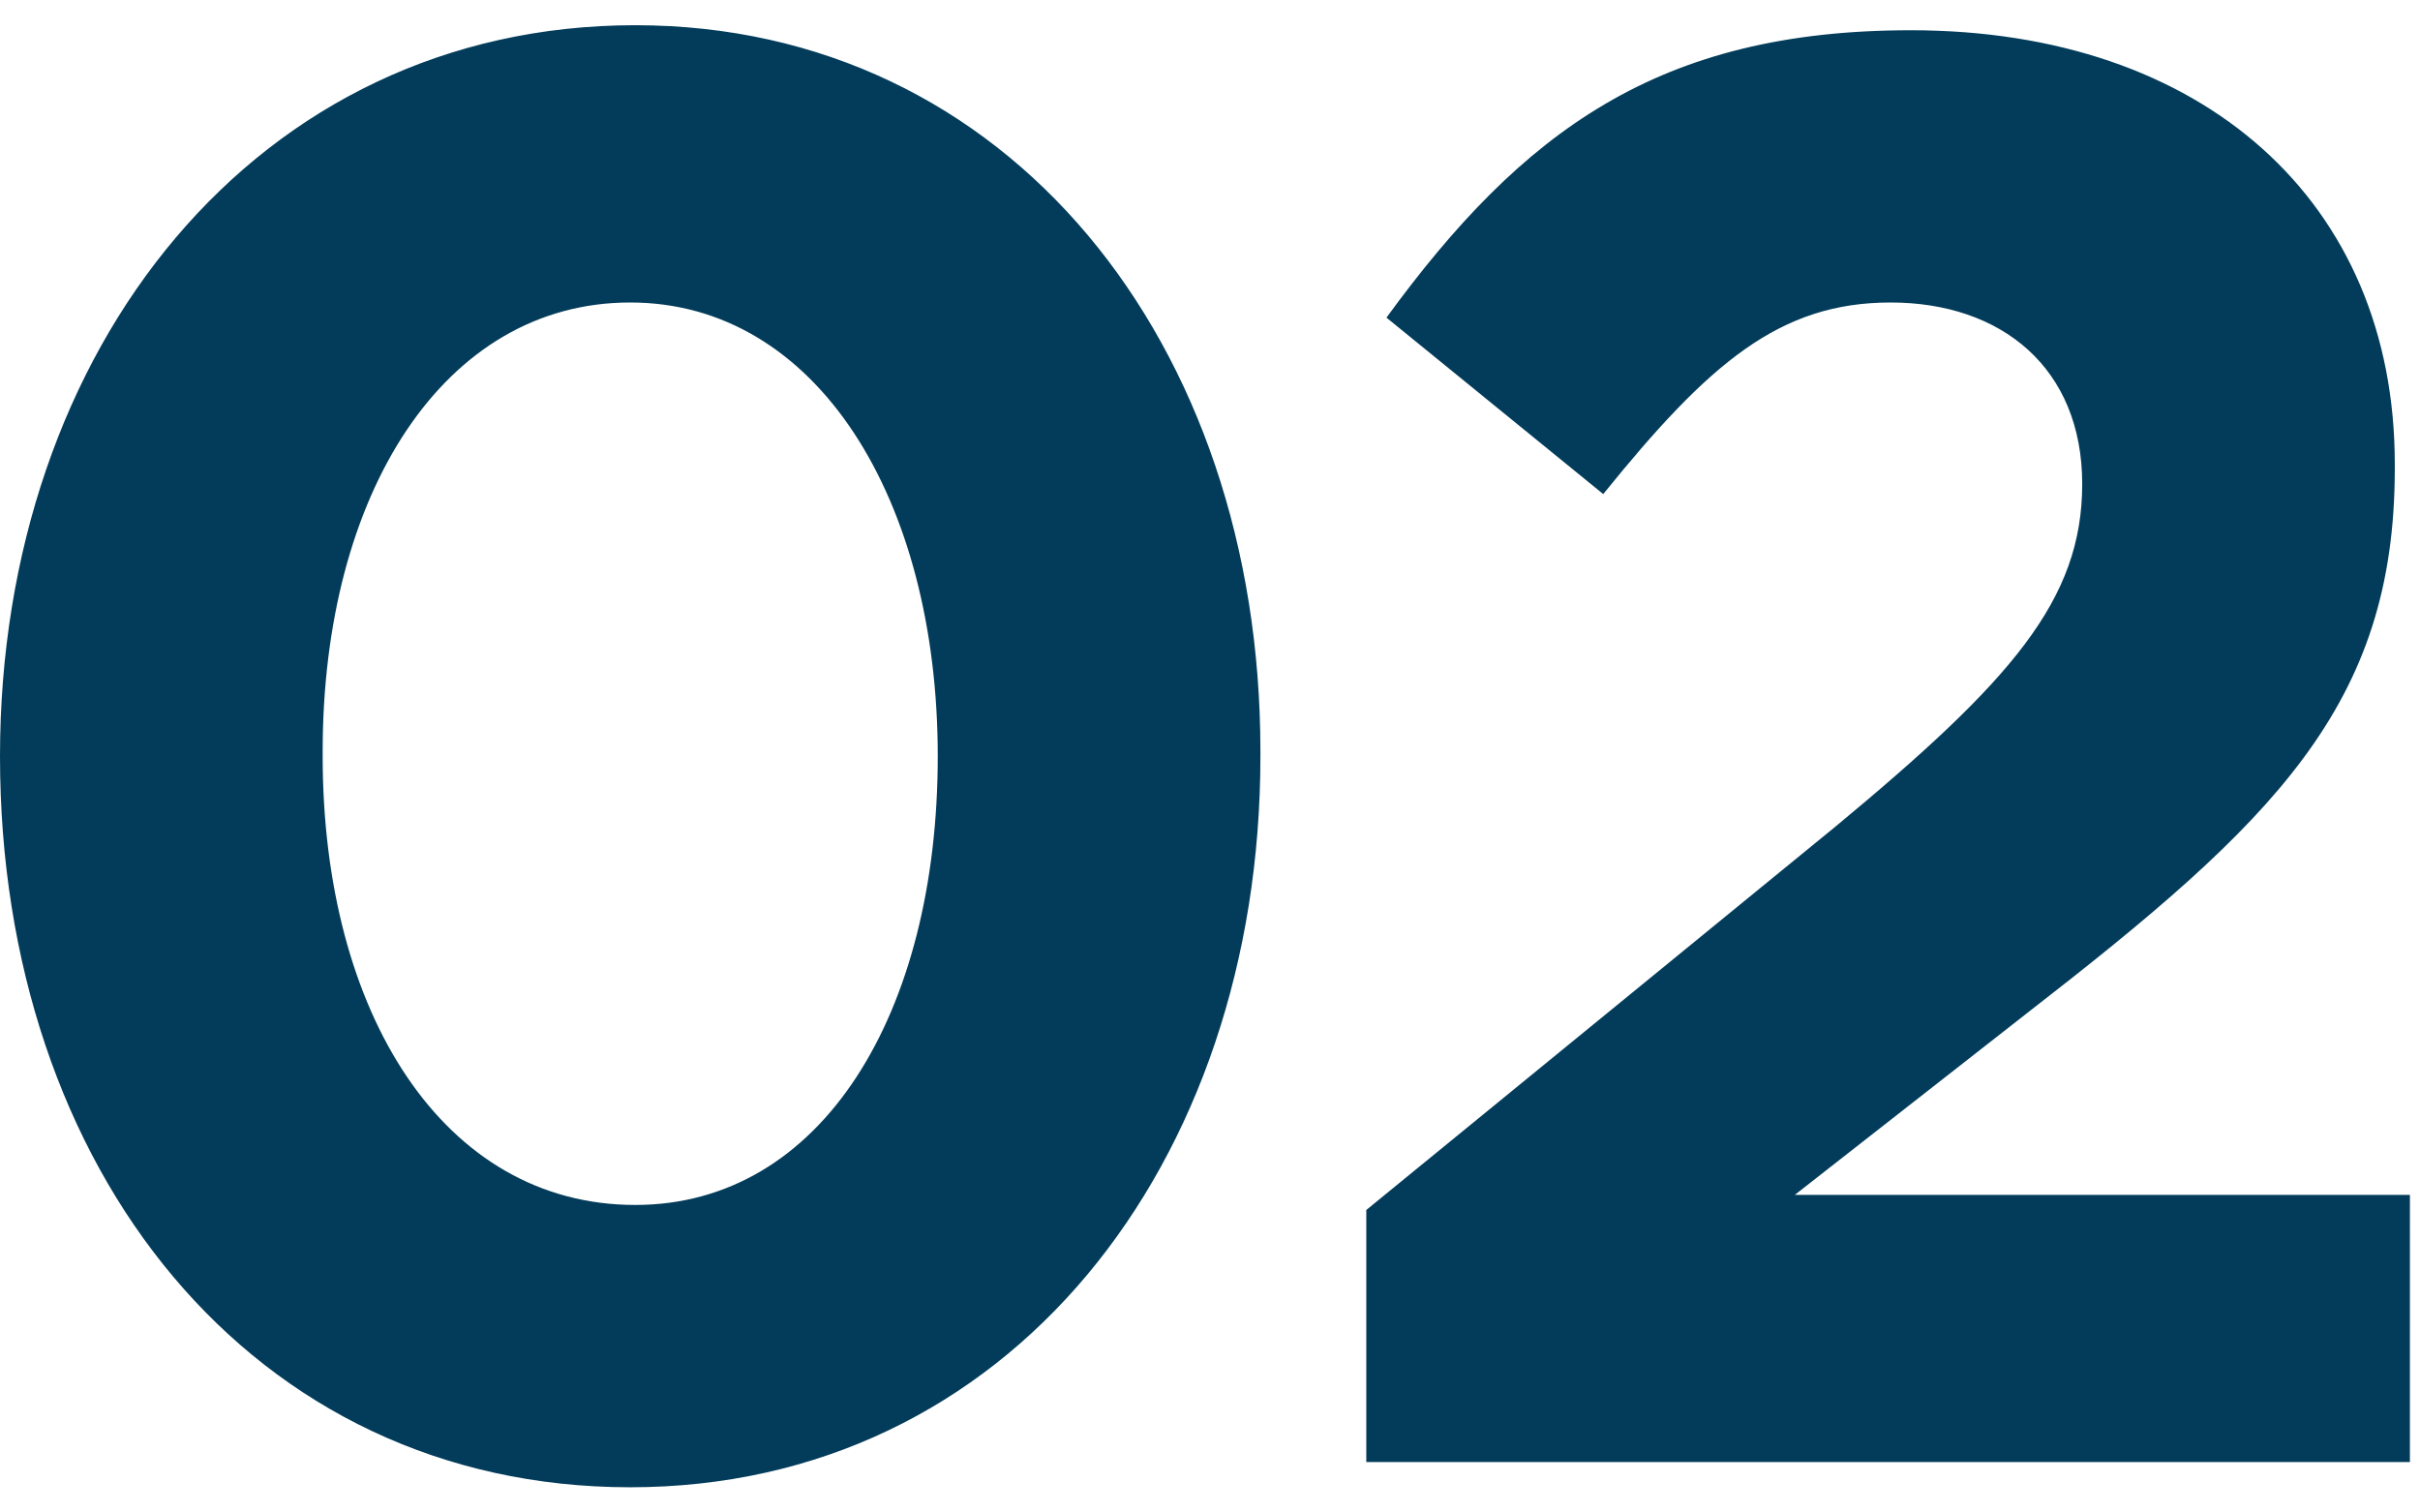 <svg width="48" height="30" viewBox="0 0 48 30" fill="none" xmlns="http://www.w3.org/2000/svg"><path d="M27.1 29V24l9.3-7.6c3.5-2.9 4.9-4.5 4.9-6.8s-1.6-3.6-3.8-3.6c-2.2 0-3.6 1.2-5.7 3.8l-4.3-3.5C30.2 2.6 32.9.6 37.9.6c5.8 0 9.6 3.4 9.6 8.6v.1c0 4.7-2.4 7-7.3 10.8l-4.6 3.6h12.2V29H27.1zM12.5 29.5C5 29.5 0 23.2 0 15 0 6.9 5.1.5 12.6.5 20 .5 25 6.8 25 14.9v.1c0 8.1-5 14.5-12.5 14.5zm.1-5.6c3.7 0 6-3.8 6-8.9 0-5.1-2.4-9-6.1-9-3.7 0-6.1 3.8-6.1 8.9v.1c0 5.1 2.4 8.9 6.2 8.9z" fill="#033C5A"/></svg>